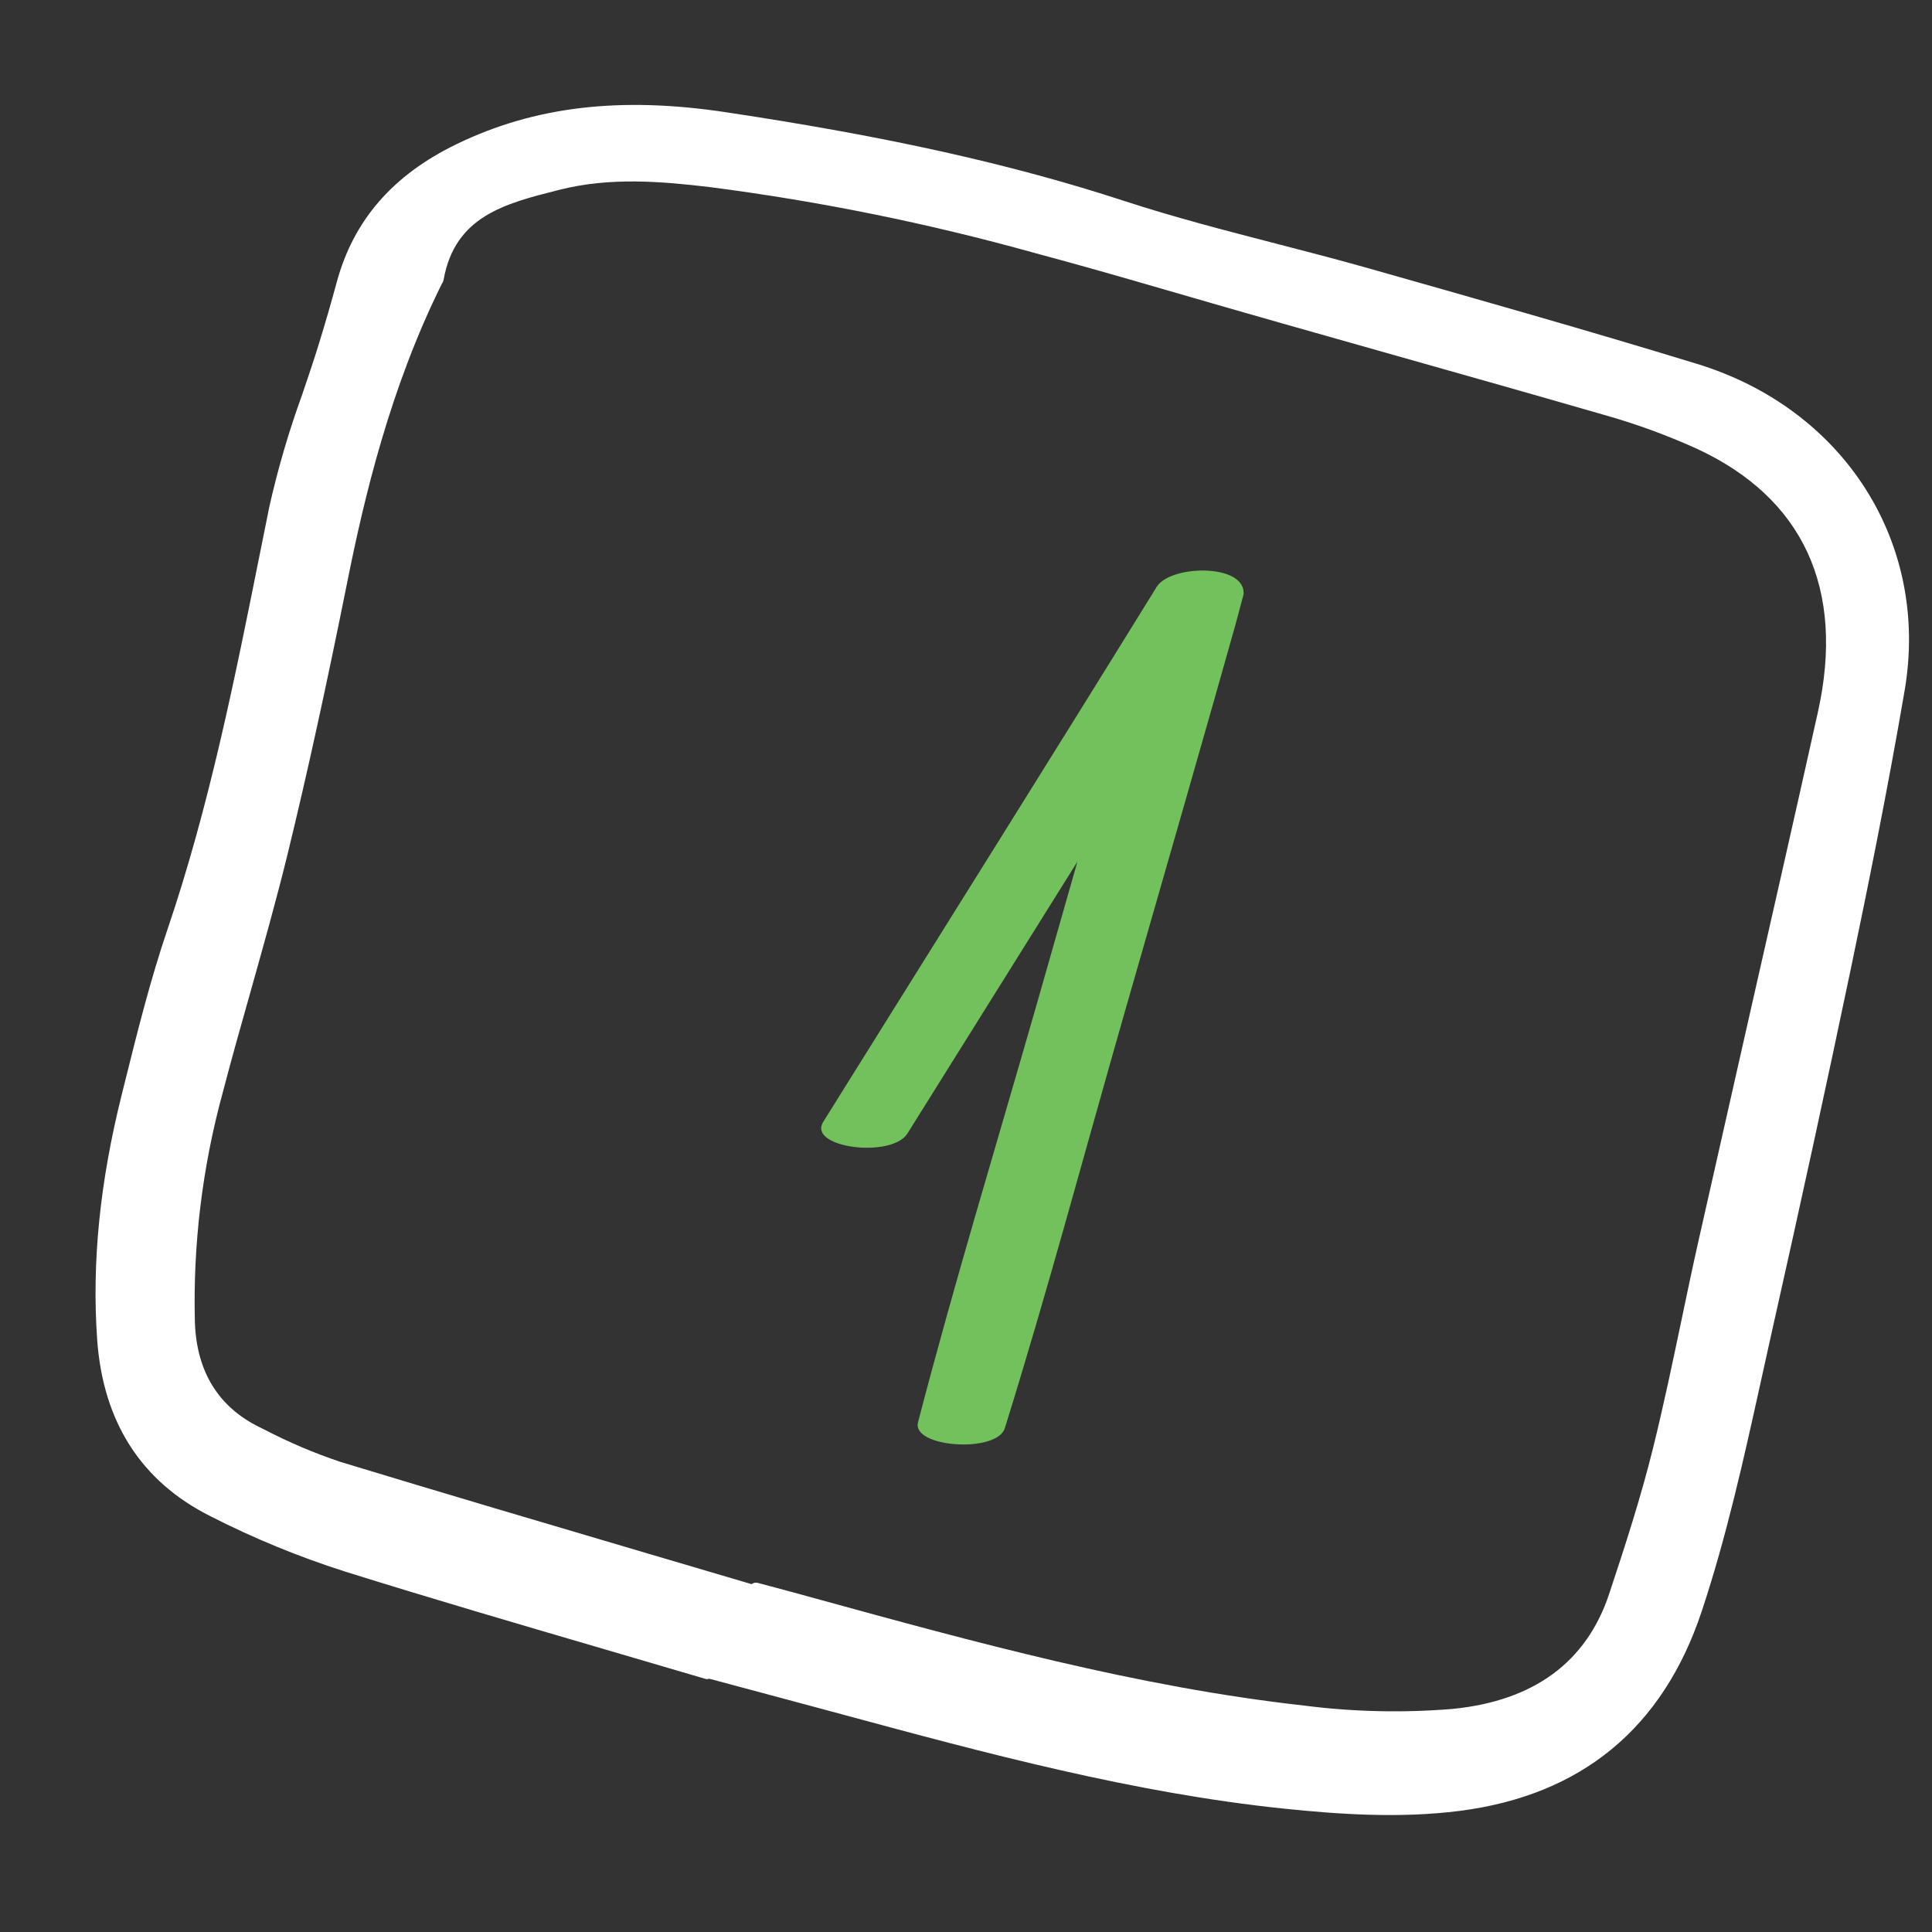 <?xml version="1.0" encoding="UTF-8"?> <svg xmlns="http://www.w3.org/2000/svg" width="48" height="48" viewBox="0 0 48 48" fill="none"><rect x="0" y="0" width="48" height="48" fill="#333333" stroke="none"/><g clip-path="url(#clip0_2309_16568)"><g clip-path="url(#clip1_2309_16568)"><path d="M43.975 33.295C44.751 29.841 45.409 26.818 45.986 24.056C46.382 22.161 46.891 19.665 47.32 17.157C47.946 13.499 45.825 10.161 42.161 9.04C39.45 8.21 36.675 7.424 33.99 6.663C33.225 6.446 32.443 6.244 31.686 6.048C30.445 5.727 29.162 5.395 27.927 4.991C25.122 4.076 22.07 3.395 18.034 2.788C15.408 2.392 13.285 2.643 11.352 3.577C9.759 4.347 8.781 5.472 8.364 7.019C8.229 7.517 8.084 8.019 7.932 8.512C7.799 8.946 7.649 9.386 7.505 9.811C7.176 10.716 6.905 11.642 6.693 12.582C6.613 12.976 6.534 13.37 6.455 13.764C5.836 16.853 5.196 20.047 4.161 23.091C3.734 24.347 3.408 25.656 3.093 26.922L3.023 27.202C2.481 29.374 2.281 31.358 2.413 33.266C2.556 35.325 3.505 36.808 5.236 37.674C6.305 38.219 7.415 38.675 8.557 39.04C10.685 39.707 12.86 40.343 14.964 40.959C15.819 41.209 16.674 41.46 17.529 41.712L17.532 41.713C17.561 41.72 17.592 41.718 17.62 41.707L18.301 41.889C18.87 42.042 19.439 42.194 20.008 42.347L20.911 42.59C24.473 43.553 28.156 44.547 31.909 44.936C33.217 45.071 34.758 45.184 36.266 44.991C39.29 44.603 41.313 42.936 42.278 40.035C42.897 38.171 43.324 36.242 43.736 34.376C43.815 34.016 43.895 33.656 43.975 33.295ZM7.147 21.213C7.632 19.223 8.104 17.07 8.633 14.436C9.05 12.356 9.693 9.639 10.976 7.054C10.999 7.021 11.015 6.982 11.023 6.942C11.307 5.373 12.542 5.06 13.849 4.728L13.894 4.717C15.162 4.394 16.441 4.507 17.641 4.649C20.367 5.001 23.064 5.548 25.71 6.286C26.816 6.582 27.901 6.893 28.965 7.203C30.898 7.766 32.869 8.323 34.773 8.861C36.436 9.331 38.155 9.817 39.843 10.305C40.627 10.525 41.393 10.804 42.136 11.139C44.8 12.362 45.848 14.628 45.165 17.693C44.605 20.208 44.025 22.764 43.463 25.235C43.042 27.091 42.622 28.947 42.204 30.804C42.053 31.473 41.91 32.156 41.772 32.816C41.555 33.852 41.33 34.923 41.072 35.967C40.767 37.202 40.364 38.441 39.978 39.603C39.414 41.298 38.104 42.259 36.086 42.458C34.855 42.559 33.618 42.531 32.396 42.374C28.259 41.913 24.187 40.793 20.25 39.711L19.73 39.568C19.525 39.512 19.321 39.458 19.116 39.404L18.825 39.326C18.799 39.319 18.772 39.318 18.746 39.324C18.72 39.329 18.695 39.341 18.674 39.358C17.816 39.104 16.957 38.85 16.098 38.598C13.591 37.858 10.999 37.093 8.457 36.32C7.807 36.102 7.175 35.833 6.566 35.516L6.454 35.461C5.427 34.958 4.884 34.08 4.842 32.85C4.792 30.932 5.024 29.014 5.53 27.159C5.752 26.308 5.995 25.448 6.231 24.615C6.543 23.503 6.868 22.355 7.147 21.213Z" fill="white"></path><g clip-path="url(#clip2_2309_16568)"><path d="M22.546 28.16C25.319 23.731 28.079 19.293 30.872 14.874L28.733 14.579C27.718 18.047 26.737 21.53 25.742 25.003C24.747 28.477 23.71 31.87 22.808 35.336C22.64 35.965 24.769 36.113 24.965 35.481C26.029 32.069 26.95 28.613 27.934 25.179C28.918 21.745 29.912 18.314 30.877 14.875C31.124 13.991 29.096 14.003 28.738 14.58C25.993 19.022 23.217 23.44 20.453 27.872C20.051 28.517 22.153 28.787 22.546 28.16Z" fill="#72C15C"></path></g></g></g><defs><clipPath id="clip0_2309_16568"><rect width="48" height="48" fill="white"></rect></clipPath><clipPath id="clip1_2309_16568"><rect width="41.6" height="38.4" fill="white" transform="translate(9.984 0.057) rotate(15)"></rect></clipPath><clipPath id="clip2_2309_16568"><rect width="6.715" height="23.875" fill="white" transform="translate(24.82 11.5) rotate(15)"></rect></clipPath></defs></svg> 